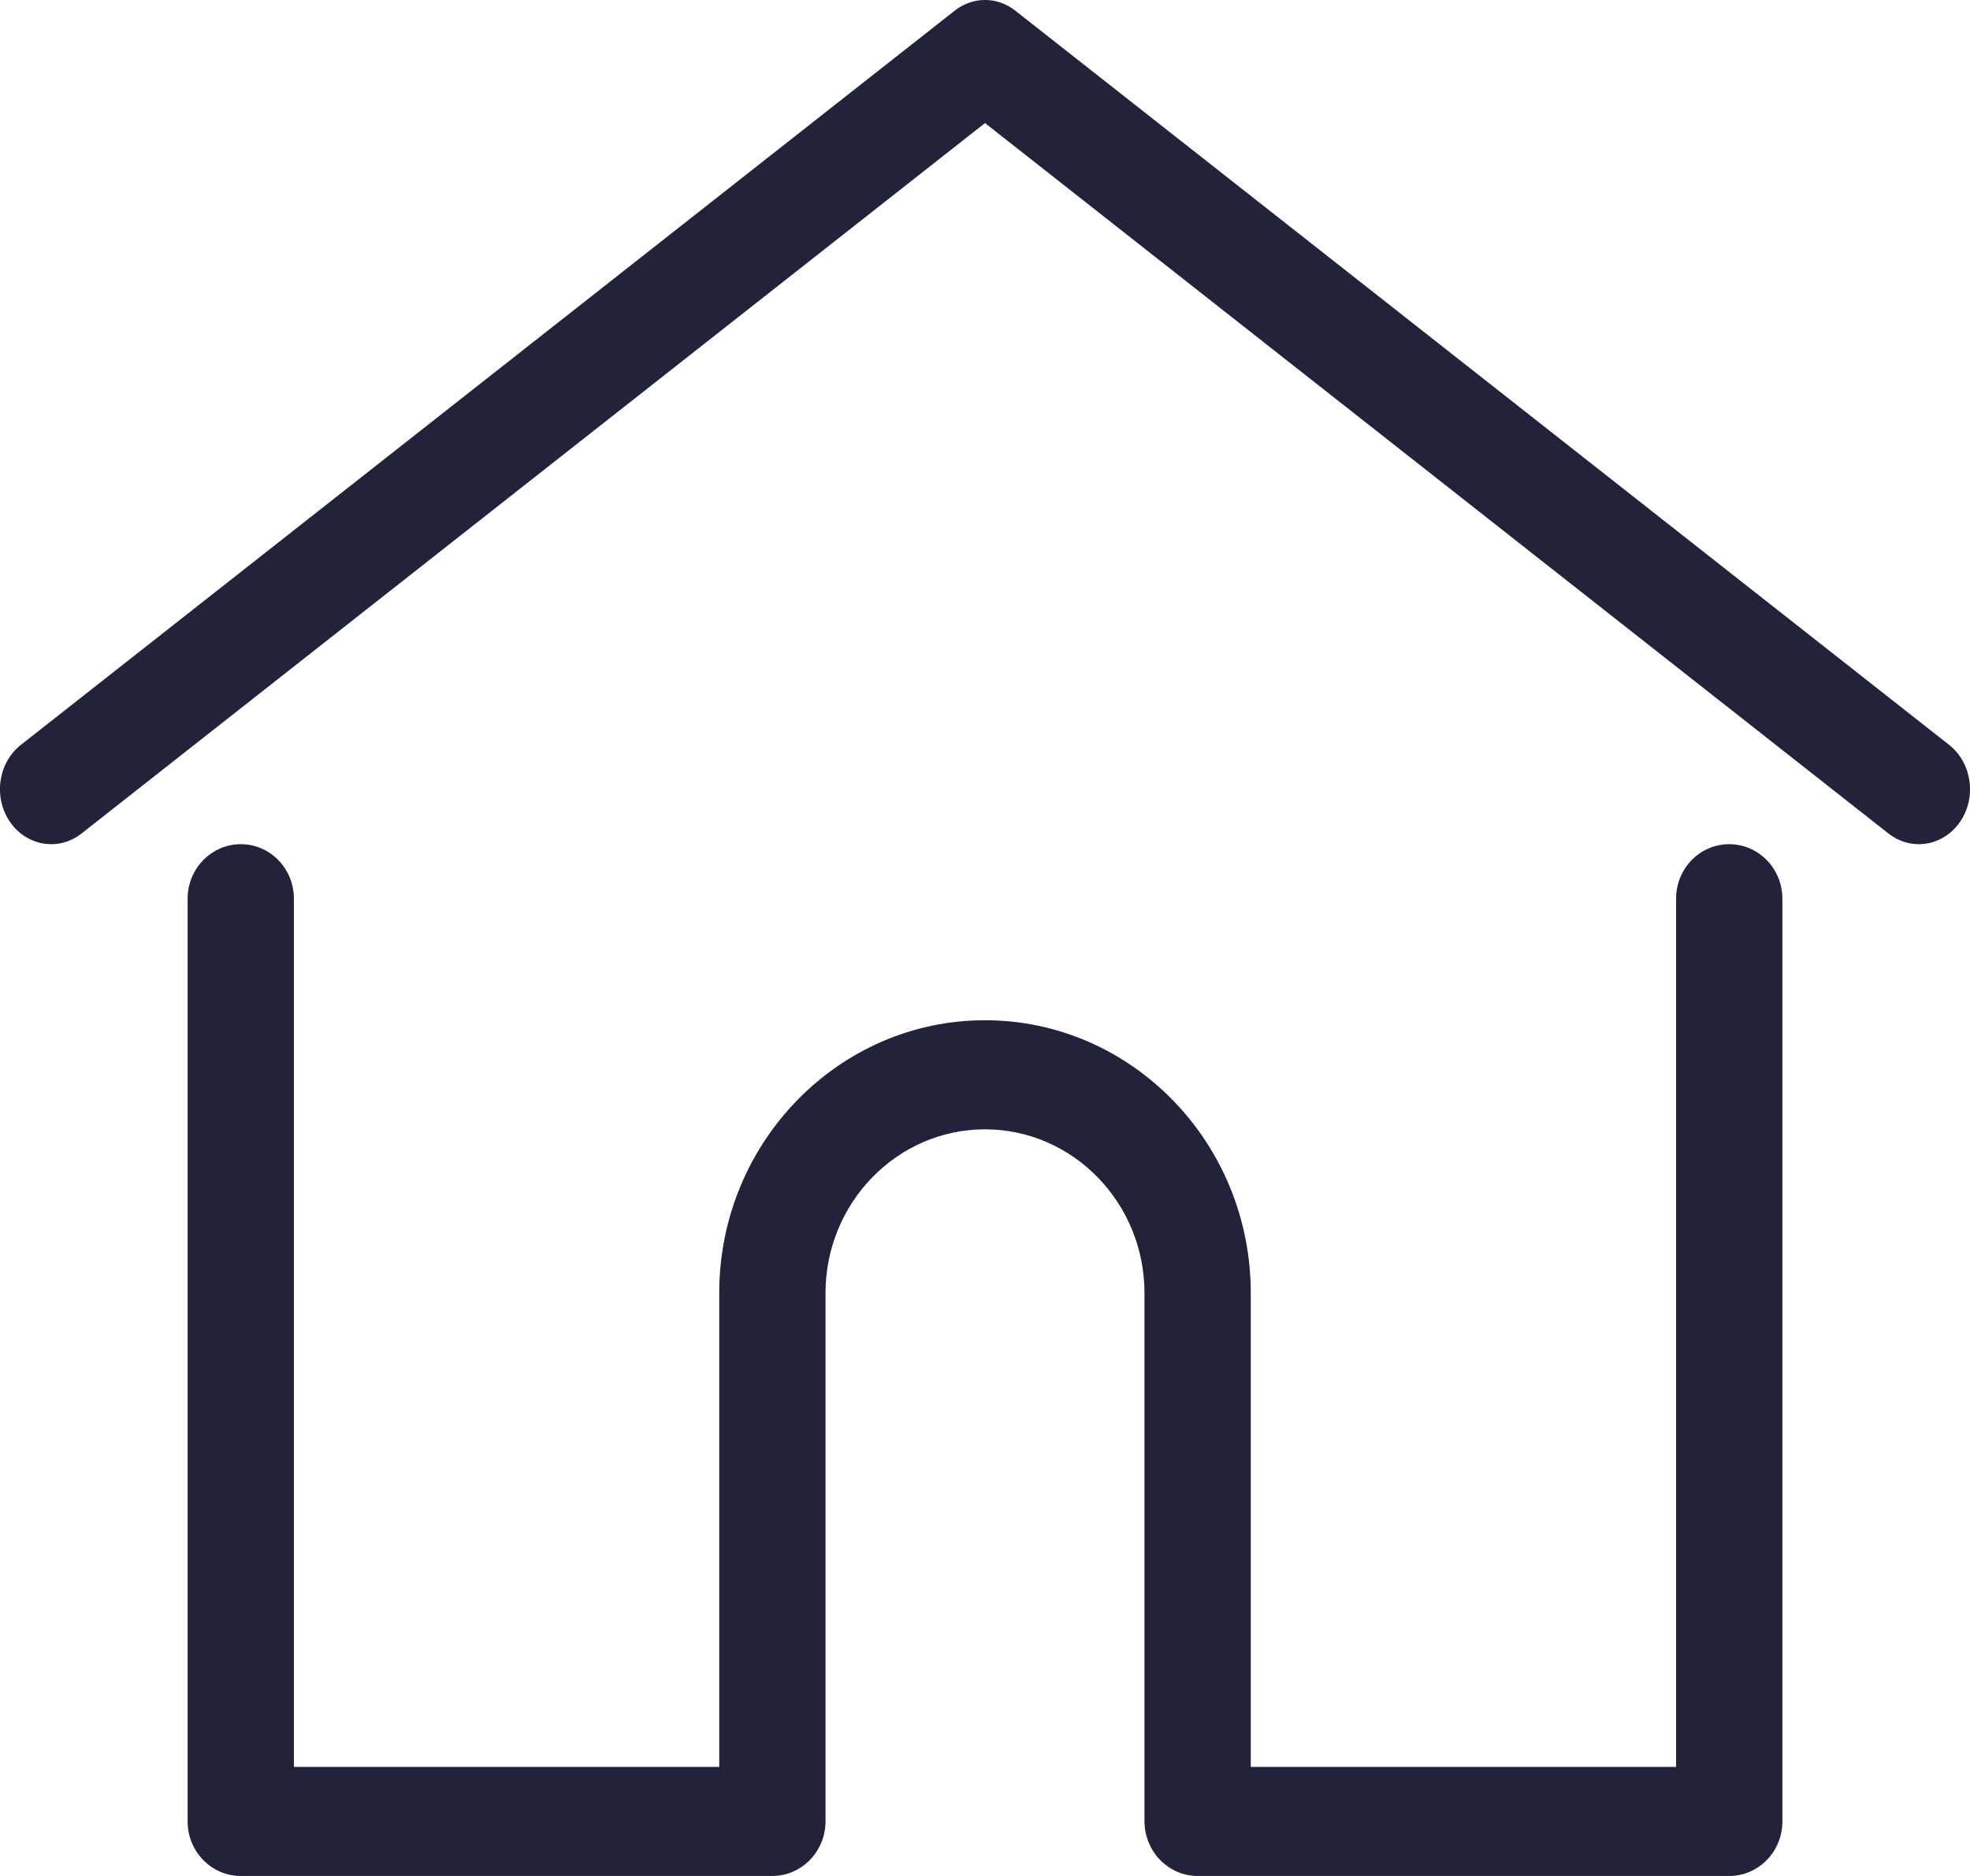 <?xml version="1.0" encoding="UTF-8"?>
<svg width="21px" height="20px" viewBox="0 0 21 20" version="1.1" xmlns="http://www.w3.org/2000/svg" xmlns:xlink="http://www.w3.org/1999/xlink">
    <!-- Generator: Sketch 48.2 (47327) - http://www.bohemiancoding.com/sketch -->
    <title>home</title>
    <desc>Created with Sketch.</desc>
    <defs></defs>
    <g id="Content-page-without-navigation" stroke="none" stroke-width="1" fill="none" fill-rule="evenodd" transform="translate(-147, -463)">
        <g id="home" transform="translate(147, 463)" fill="#22223B">
            <g id="Shape">
                <path d="M20.777,7.941 C21.02,8.132 21.073,8.499 20.895,8.76 C20.788,8.917 20.622,9 20.454,9 C20.342,9 20.229,8.963 20.132,8.887 L10.5,1.312 L0.868,8.887 C0.625,9.078 0.283,9.021 0.105,8.76 C-0.073,8.499 -0.02,8.132 0.223,7.941 L10.178,0.113 C10.37,-0.038 10.63,-0.038 10.822,0.113 L20.777,7.941 Z M18.433,9 C18.746,9 19,9.26 19,9.582 L19,19.419 C19,19.74 18.746,20 18.433,20 L12.767,20 C12.469,20 12.225,19.763 12.202,19.463 C12.201,19.45 12.2,19.435 12.2,19.419 L12.2,13.785 C12.2,12.823 11.437,12.04 10.5,12.04 C9.563,12.04 8.8,12.823 8.8,13.785 L8.8,19.419 C8.8,19.435 8.799,19.45 8.798,19.464 C8.775,19.764 8.531,20 8.233,20 L2.567,20 C2.254,20 2,19.74 2,19.419 L2,9.582 C2,9.26 2.254,9 2.567,9 C2.88,9 3.133,9.26 3.133,9.582 L3.133,18.837 L7.667,18.837 L7.667,13.785 C7.667,12.182 8.938,10.877 10.5,10.877 C12.062,10.877 13.333,12.181 13.333,13.785 L13.333,18.837 L17.867,18.837 L17.867,9.581 C17.867,9.26 18.12,9 18.433,9 Z" fill-rule="nonzero"></path>
            </g>
        </g>
    </g>
</svg>